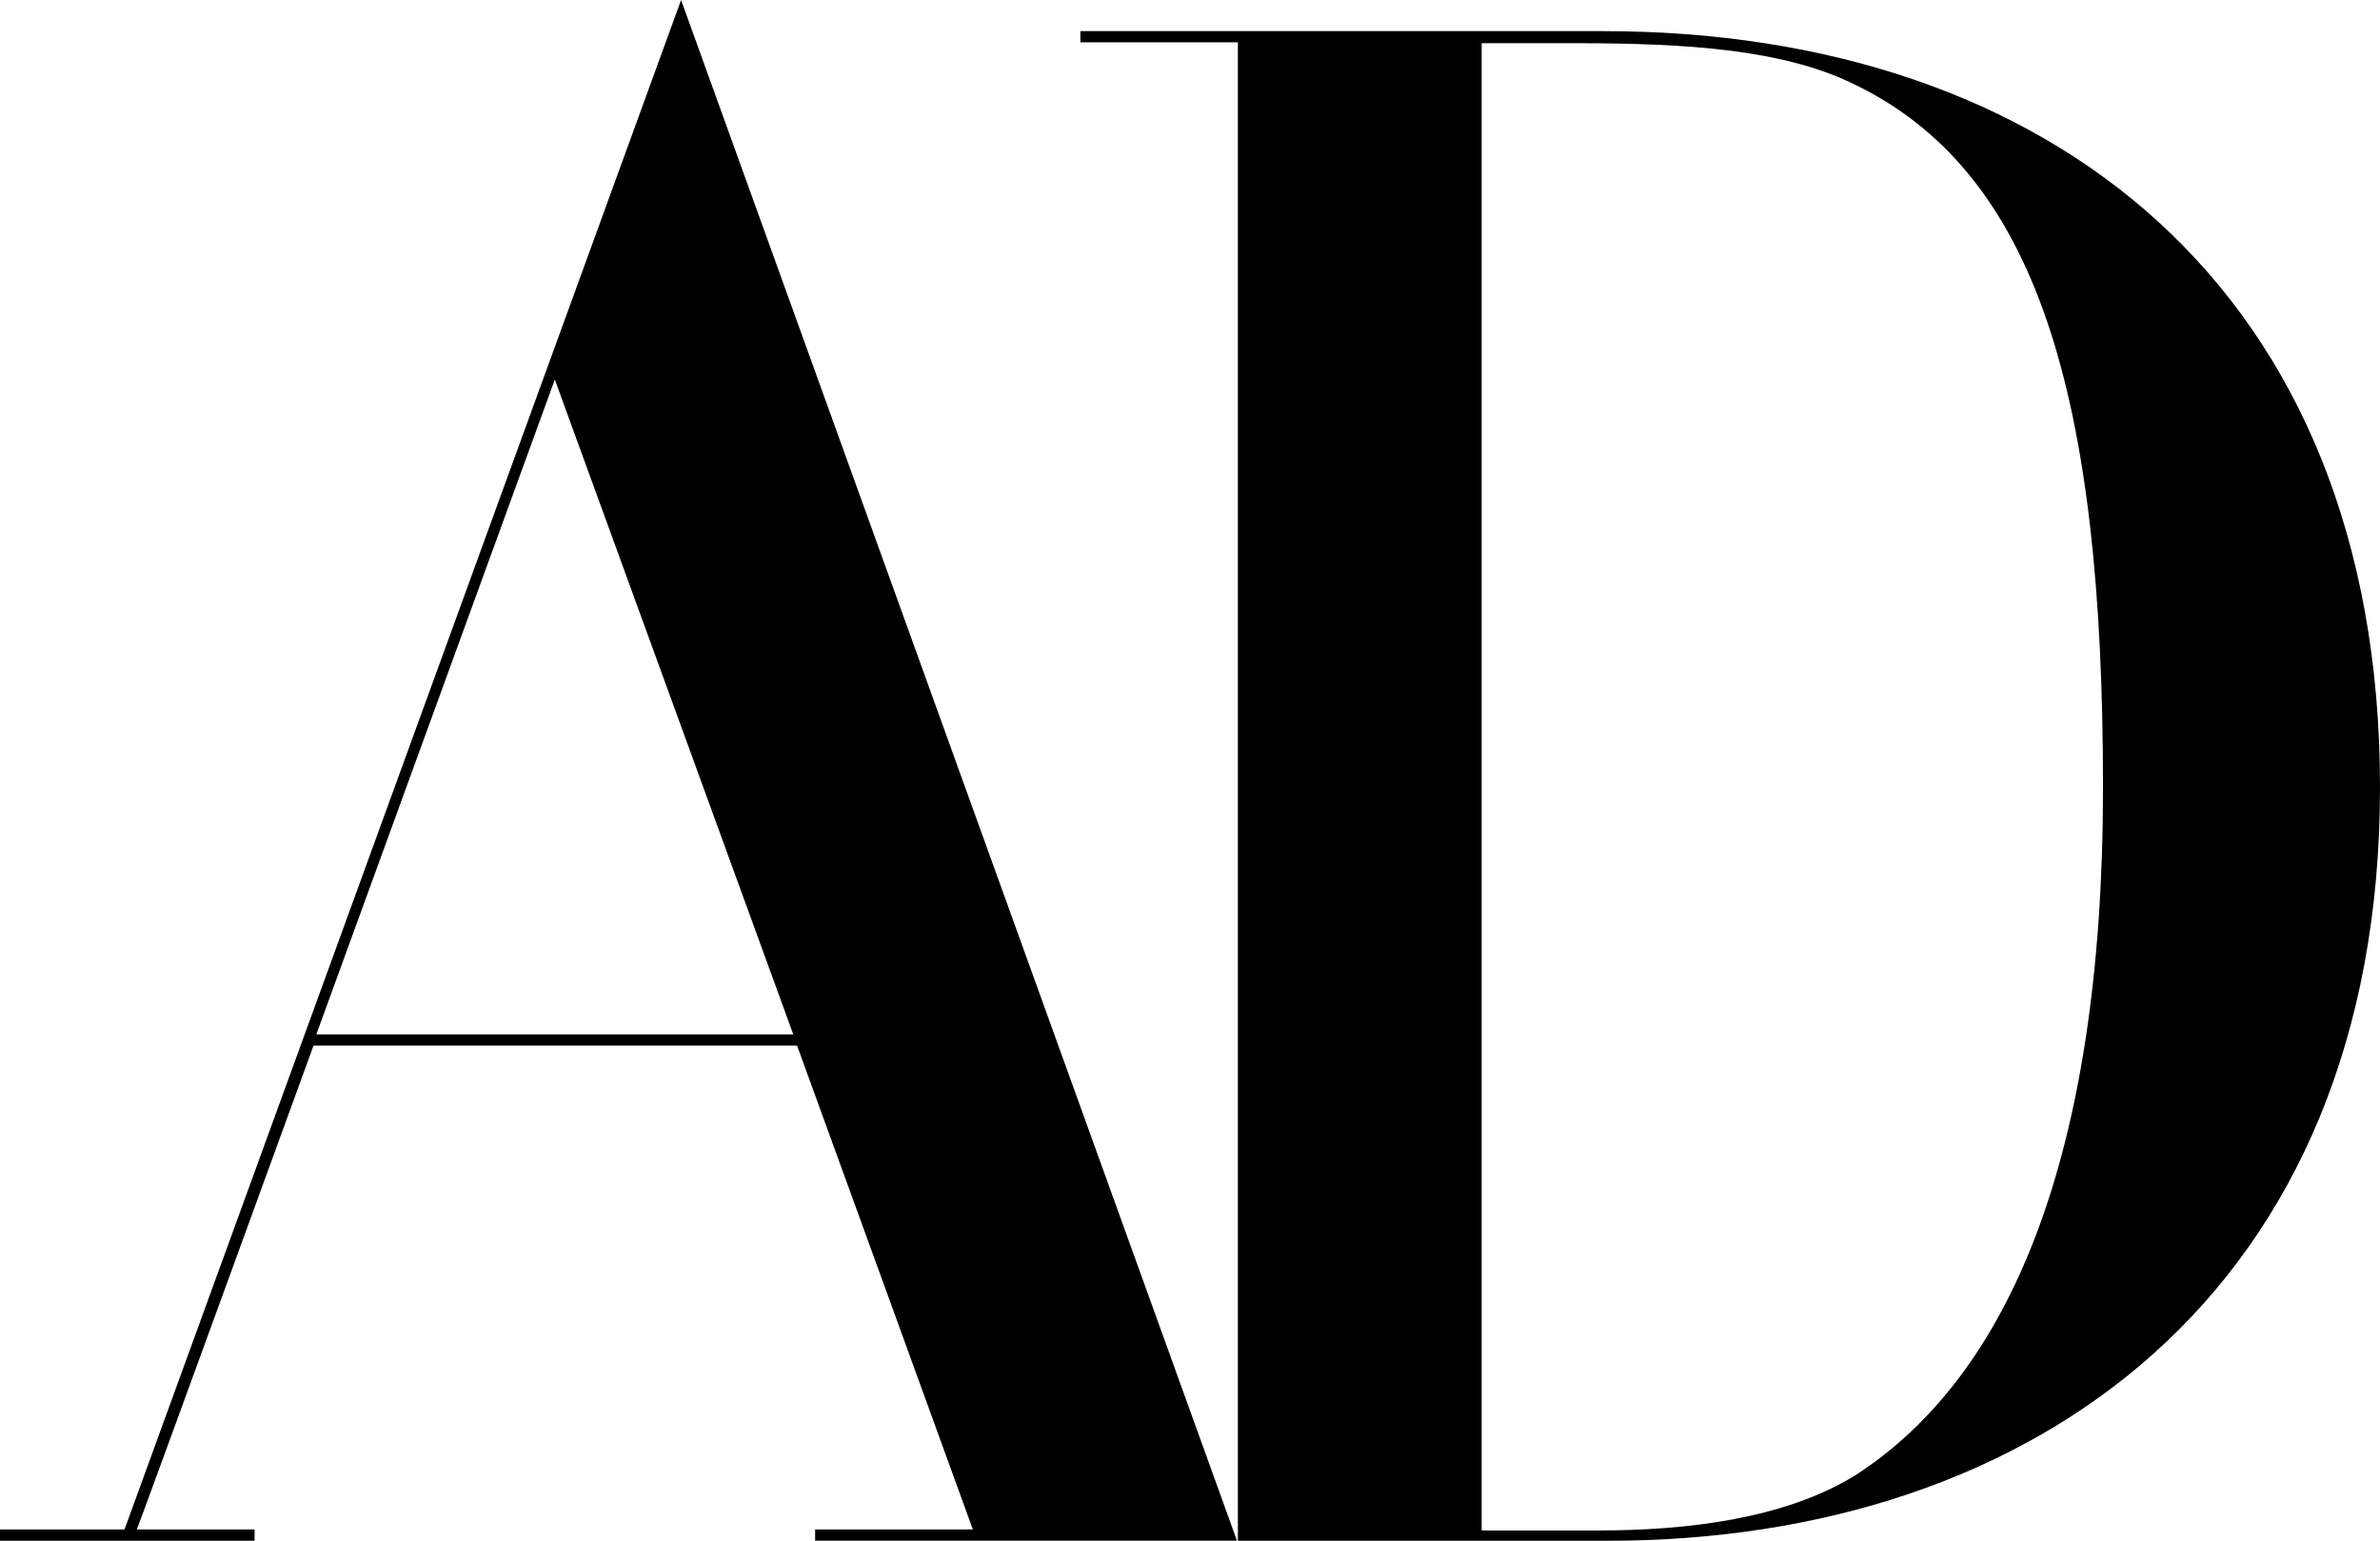 <svg width="400" height="259" viewBox="0 0 400 259" fill="none" xmlns="http://www.w3.org/2000/svg">
<g clip-path="url(#clip0_70_2)">
<path d="M0 259H42.787V257.103H22.997C24.59 252.997 52.692 175.766 52.692 175.766H133.962C133.962 175.766 161.749 252.214 163.505 257.103H136.997V258.991H207.895L114.468 0L20.926 257.103H0V258.991V259ZM53.169 173.868L93.246 63.801L133.323 173.878H53.169V173.868Z" fill="black"/>
<path d="M208.048 259H270.228C341.974 259 400 217.15 400 132.351C400 48.652 344.518 5.232 269.428 5.232H181.579V7.113H208.048V259ZM249.019 257.27V7.263H264.959C283.777 7.263 299.403 8.373 311.037 13.882C342.603 28.663 353.446 66.902 353.446 132.351C353.446 194.5 337.668 231.31 311.837 247.981C299.879 255.38 283.3 257.27 268.627 257.27H249.019Z" fill="black"/>
</g>
<defs>
<clipPath id="clip0_70_2">
<rect width="400" height="259" fill="white"/>
</clipPath>
</defs>
</svg>
